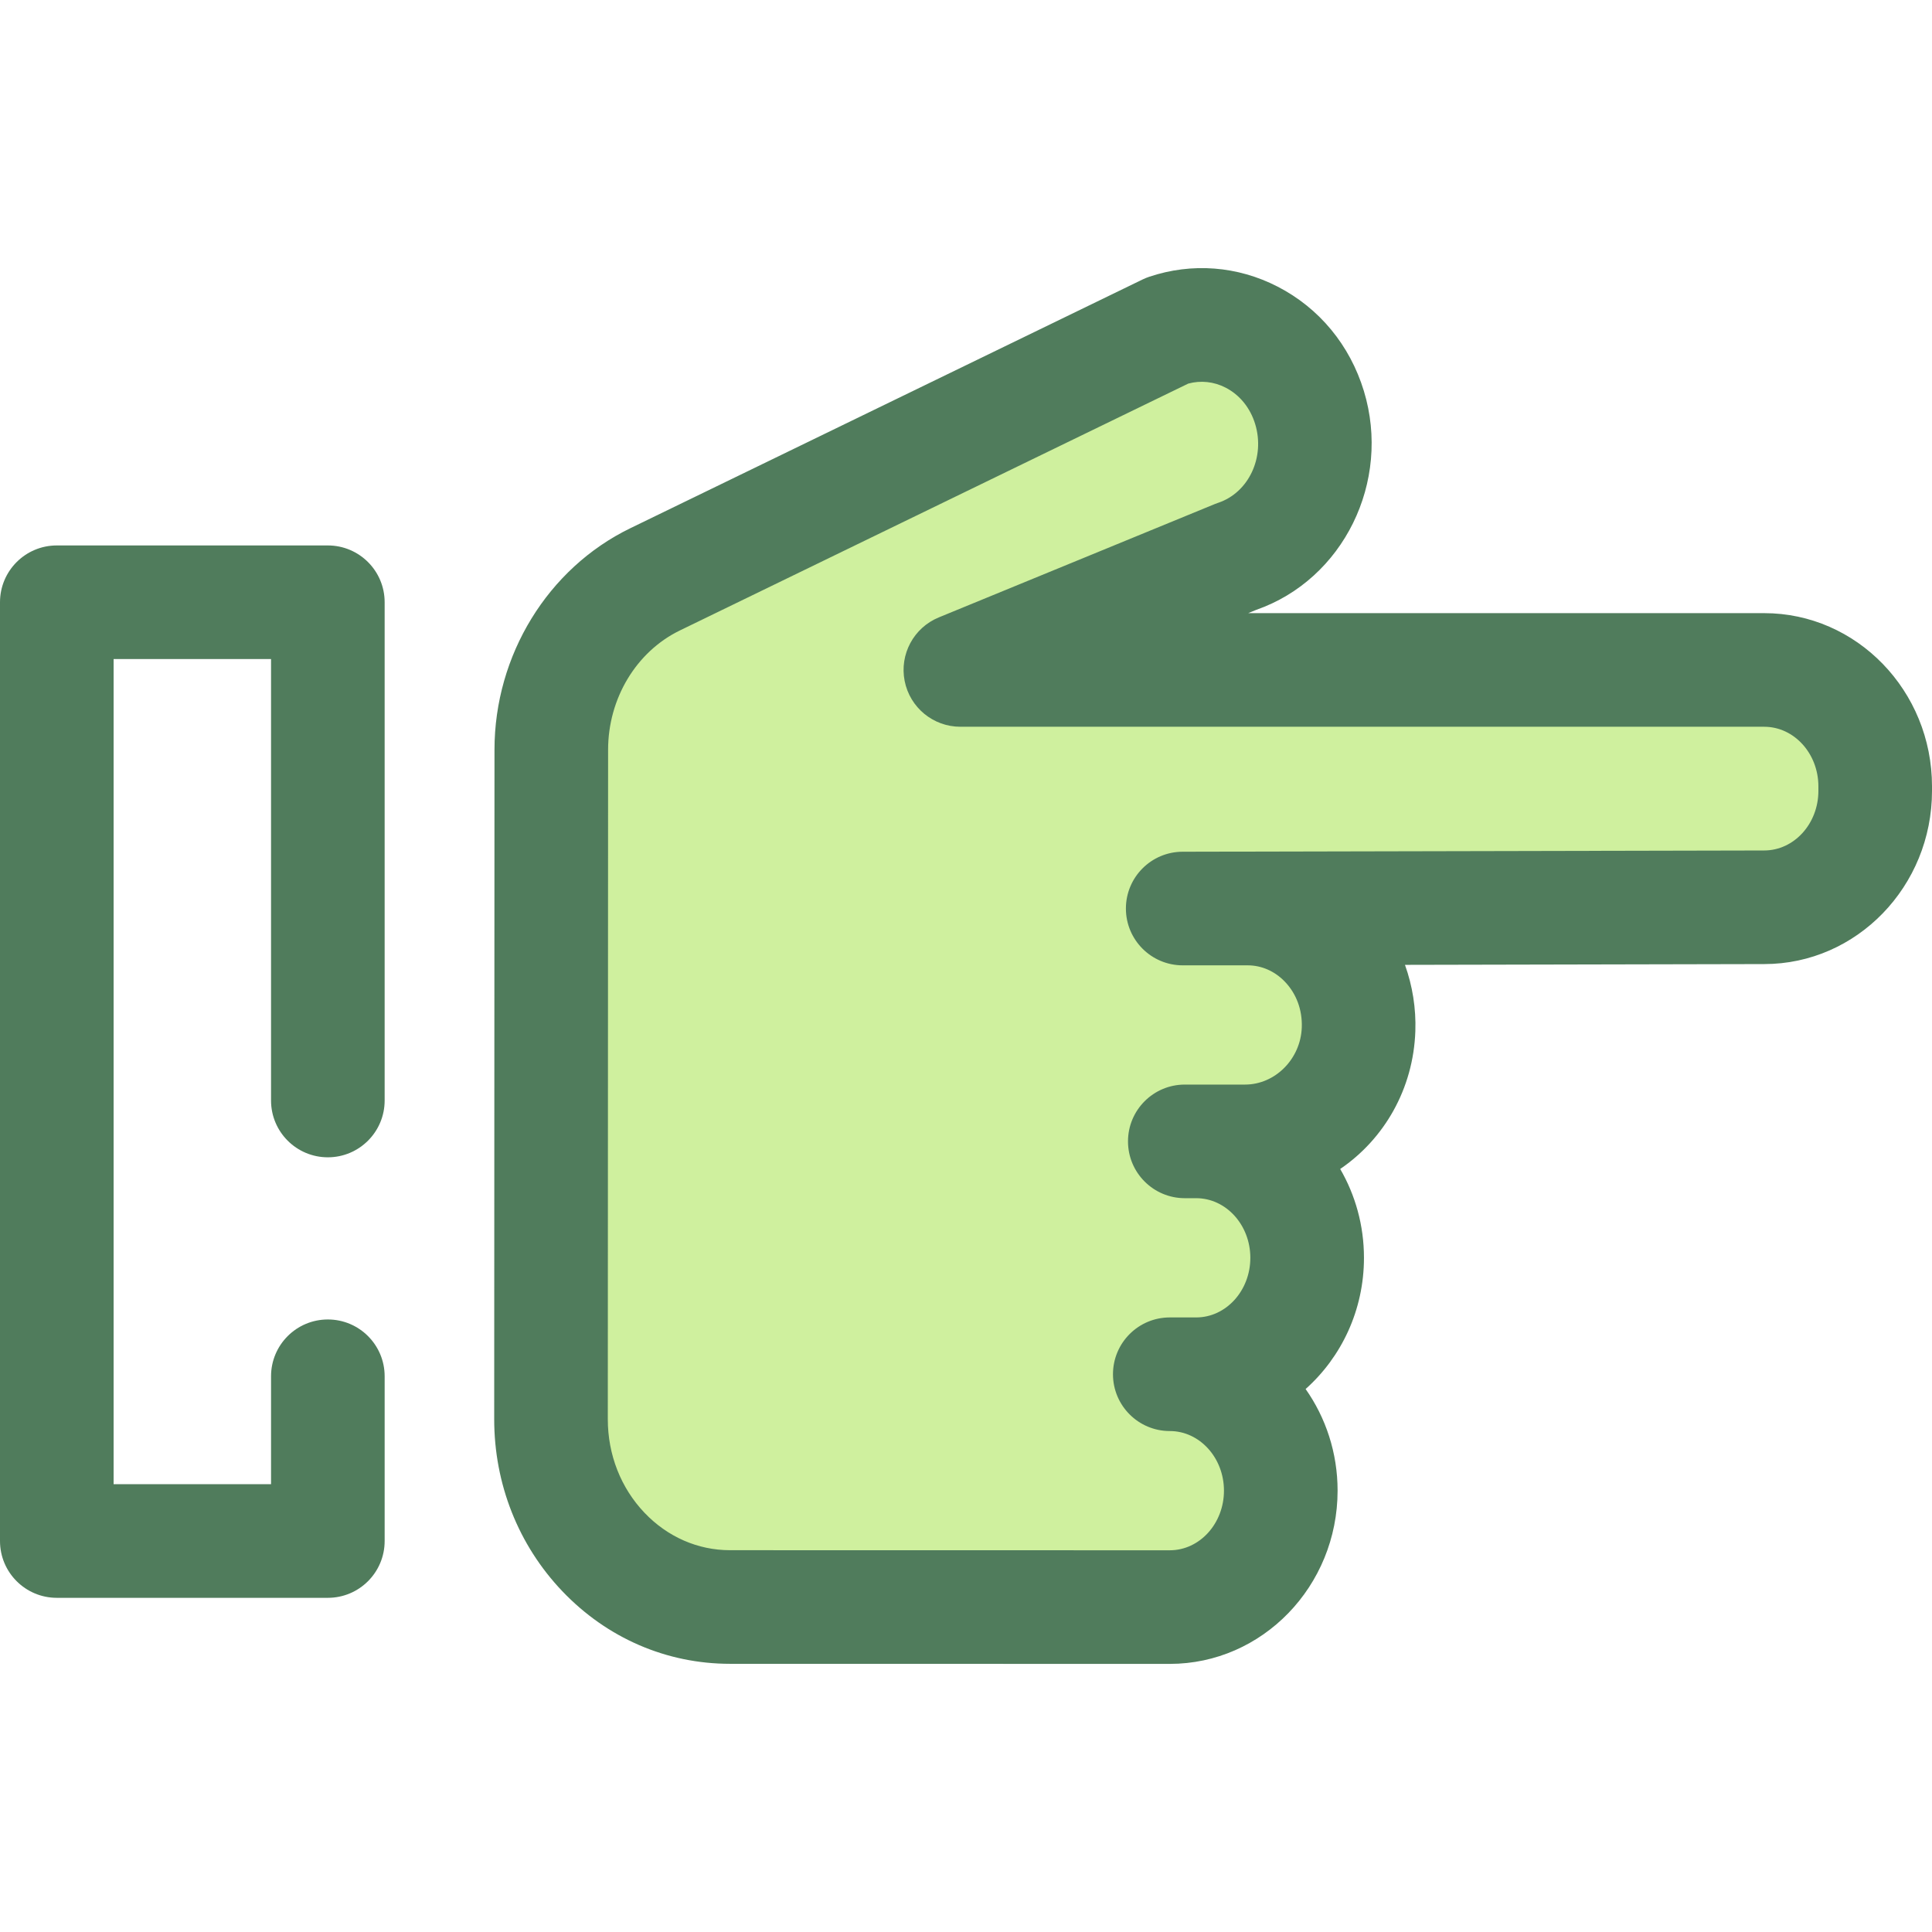 <?xml version="1.0" encoding="iso-8859-1"?>
<!-- Uploaded to: SVG Repo, www.svgrepo.com, Generator: SVG Repo Mixer Tools -->
<svg height="800px" width="800px" version="1.1" id="Layer_1" xmlns="http://www.w3.org/2000/svg" xmlns:xlink="http://www.w3.org/1999/xlink" 
	 viewBox="0 0 512.001 512.001" xml:space="preserve">
<path style="fill:#507C5C;" d="M86.883,423.441H15.054C6.74,423.441,0,416.7,0,408.387V159.603c0-8.313,6.74-15.054,15.054-15.054
	h71.829c8.314,0,15.054,6.741,15.054,15.054v132.043c0,8.313-6.74,15.054-15.054,15.054s-15.054-6.741-15.054-15.054V174.657H30.108
	v218.676h41.722v-28.605c0-8.313,6.74-15.054,15.054-15.054s15.054,6.741,15.054,15.054v43.659
	C101.937,416.7,95.197,423.441,86.883,423.441z"/>
<path style="fill:#CFF09E;" d="M313.987,302.481h15.951c15.948,0,29.53-13.01,30.096-29.728
	c0.595-17.553-12.793-31.979-29.391-31.979H313.43l154.106-0.333c16.243,0,29.411-13.813,29.411-30.854V208.4
	c0-17.039-13.168-30.854-29.411-30.854H356.864h-25.447h-76.908l73.098-30.02c15.769-5.281,24.465-22.984,19.431-39.527
	c-5.043-16.543-21.909-25.665-37.684-20.384L173.61,153.532c-16.765,8.141-27.5,25.756-27.509,45.137l-0.078,177.421
	c-0.012,27.491,21.226,49.783,47.432,49.786l116.556,0.018c16.243,0,29.411-13.813,29.411-30.854l0,0
	c0-17.039-13.168-30.854-29.411-30.854h6.99c16.243,0,29.411-13.813,29.411-30.854l0,0c0-17.039-13.168-30.854-29.411-30.854"/>
<path style="fill:#507C5C;" d="M310.008,440.95l-116.557-0.02c-16.832-0.001-32.616-6.84-44.443-19.255
	c-11.641-12.218-18.046-28.41-18.039-45.591l0.077-177.421c0.012-25.031,14.137-48.062,35.988-58.672l135.745-65.918
	c0.583-0.283,1.182-0.528,1.796-0.733c11.308-3.786,23.391-2.853,34.022,2.625c11.03,5.684,19.142,15.502,22.843,27.643
	c7.325,24.074-5.459,49.967-28.529,58.013l-2.121,0.87h136.749c24.518,0,44.464,20.595,44.464,45.908v1.186
	c0,25.313-19.946,45.907-44.464,45.907l-95.206,0.206c1.995,5.564,2.955,11.533,2.75,17.56
	c-0.521,15.338-8.286,28.625-19.916,36.537c3.998,6.886,6.3,14.939,6.3,23.537c0,13.886-6,26.35-15.465,34.776
	c5.329,7.569,8.475,16.88,8.475,26.933C354.472,420.355,334.526,440.95,310.008,440.95z M314.896,101.658l-134.712,65.415
	c-11.555,5.612-19.025,18.016-19.031,31.602l-0.077,177.42c-0.003,9.41,3.452,18.223,9.729,24.81
	c6.091,6.393,14.134,9.914,22.648,9.916l116.556,0.02c7.914,0,14.354-7.089,14.354-15.8c0-8.712-6.44-15.799-14.357-15.799
	c-8.313,0-15.054-6.741-15.054-15.054c0-8.313,6.741-15.054,15.054-15.054h6.991c7.917,0,14.357-7.089,14.357-15.801
	s-6.44-15.801-14.357-15.801h-3.011c-8.313,0-15.054-6.741-15.054-15.054s6.741-15.054,15.054-15.054h15.953
	c8.015,0.002,14.768-6.81,15.051-15.185c0.157-4.638-1.45-8.943-4.522-12.123c-2.675-2.768-6.165-4.293-9.824-4.293h-17.213
	c-8.308,0-15.045-6.731-15.054-15.037c-0.009-8.307,6.714-15.052,15.022-15.07l154.104-0.333c7.948,0,14.39-7.087,14.39-15.799
	v-1.186c0-8.712-6.44-15.8-14.357-15.8H254.51c-7.19,0-13.377-5.085-14.769-12.138c-1.392-7.056,2.398-14.108,9.049-16.841
	l73.098-30.02c0.309-0.128,0.622-0.244,0.939-0.349c8.085-2.708,12.487-12.07,9.809-20.869c-1.308-4.295-4.092-7.726-7.834-9.654
	C321.696,101.127,318.208,100.757,314.896,101.658z"/>
</svg>